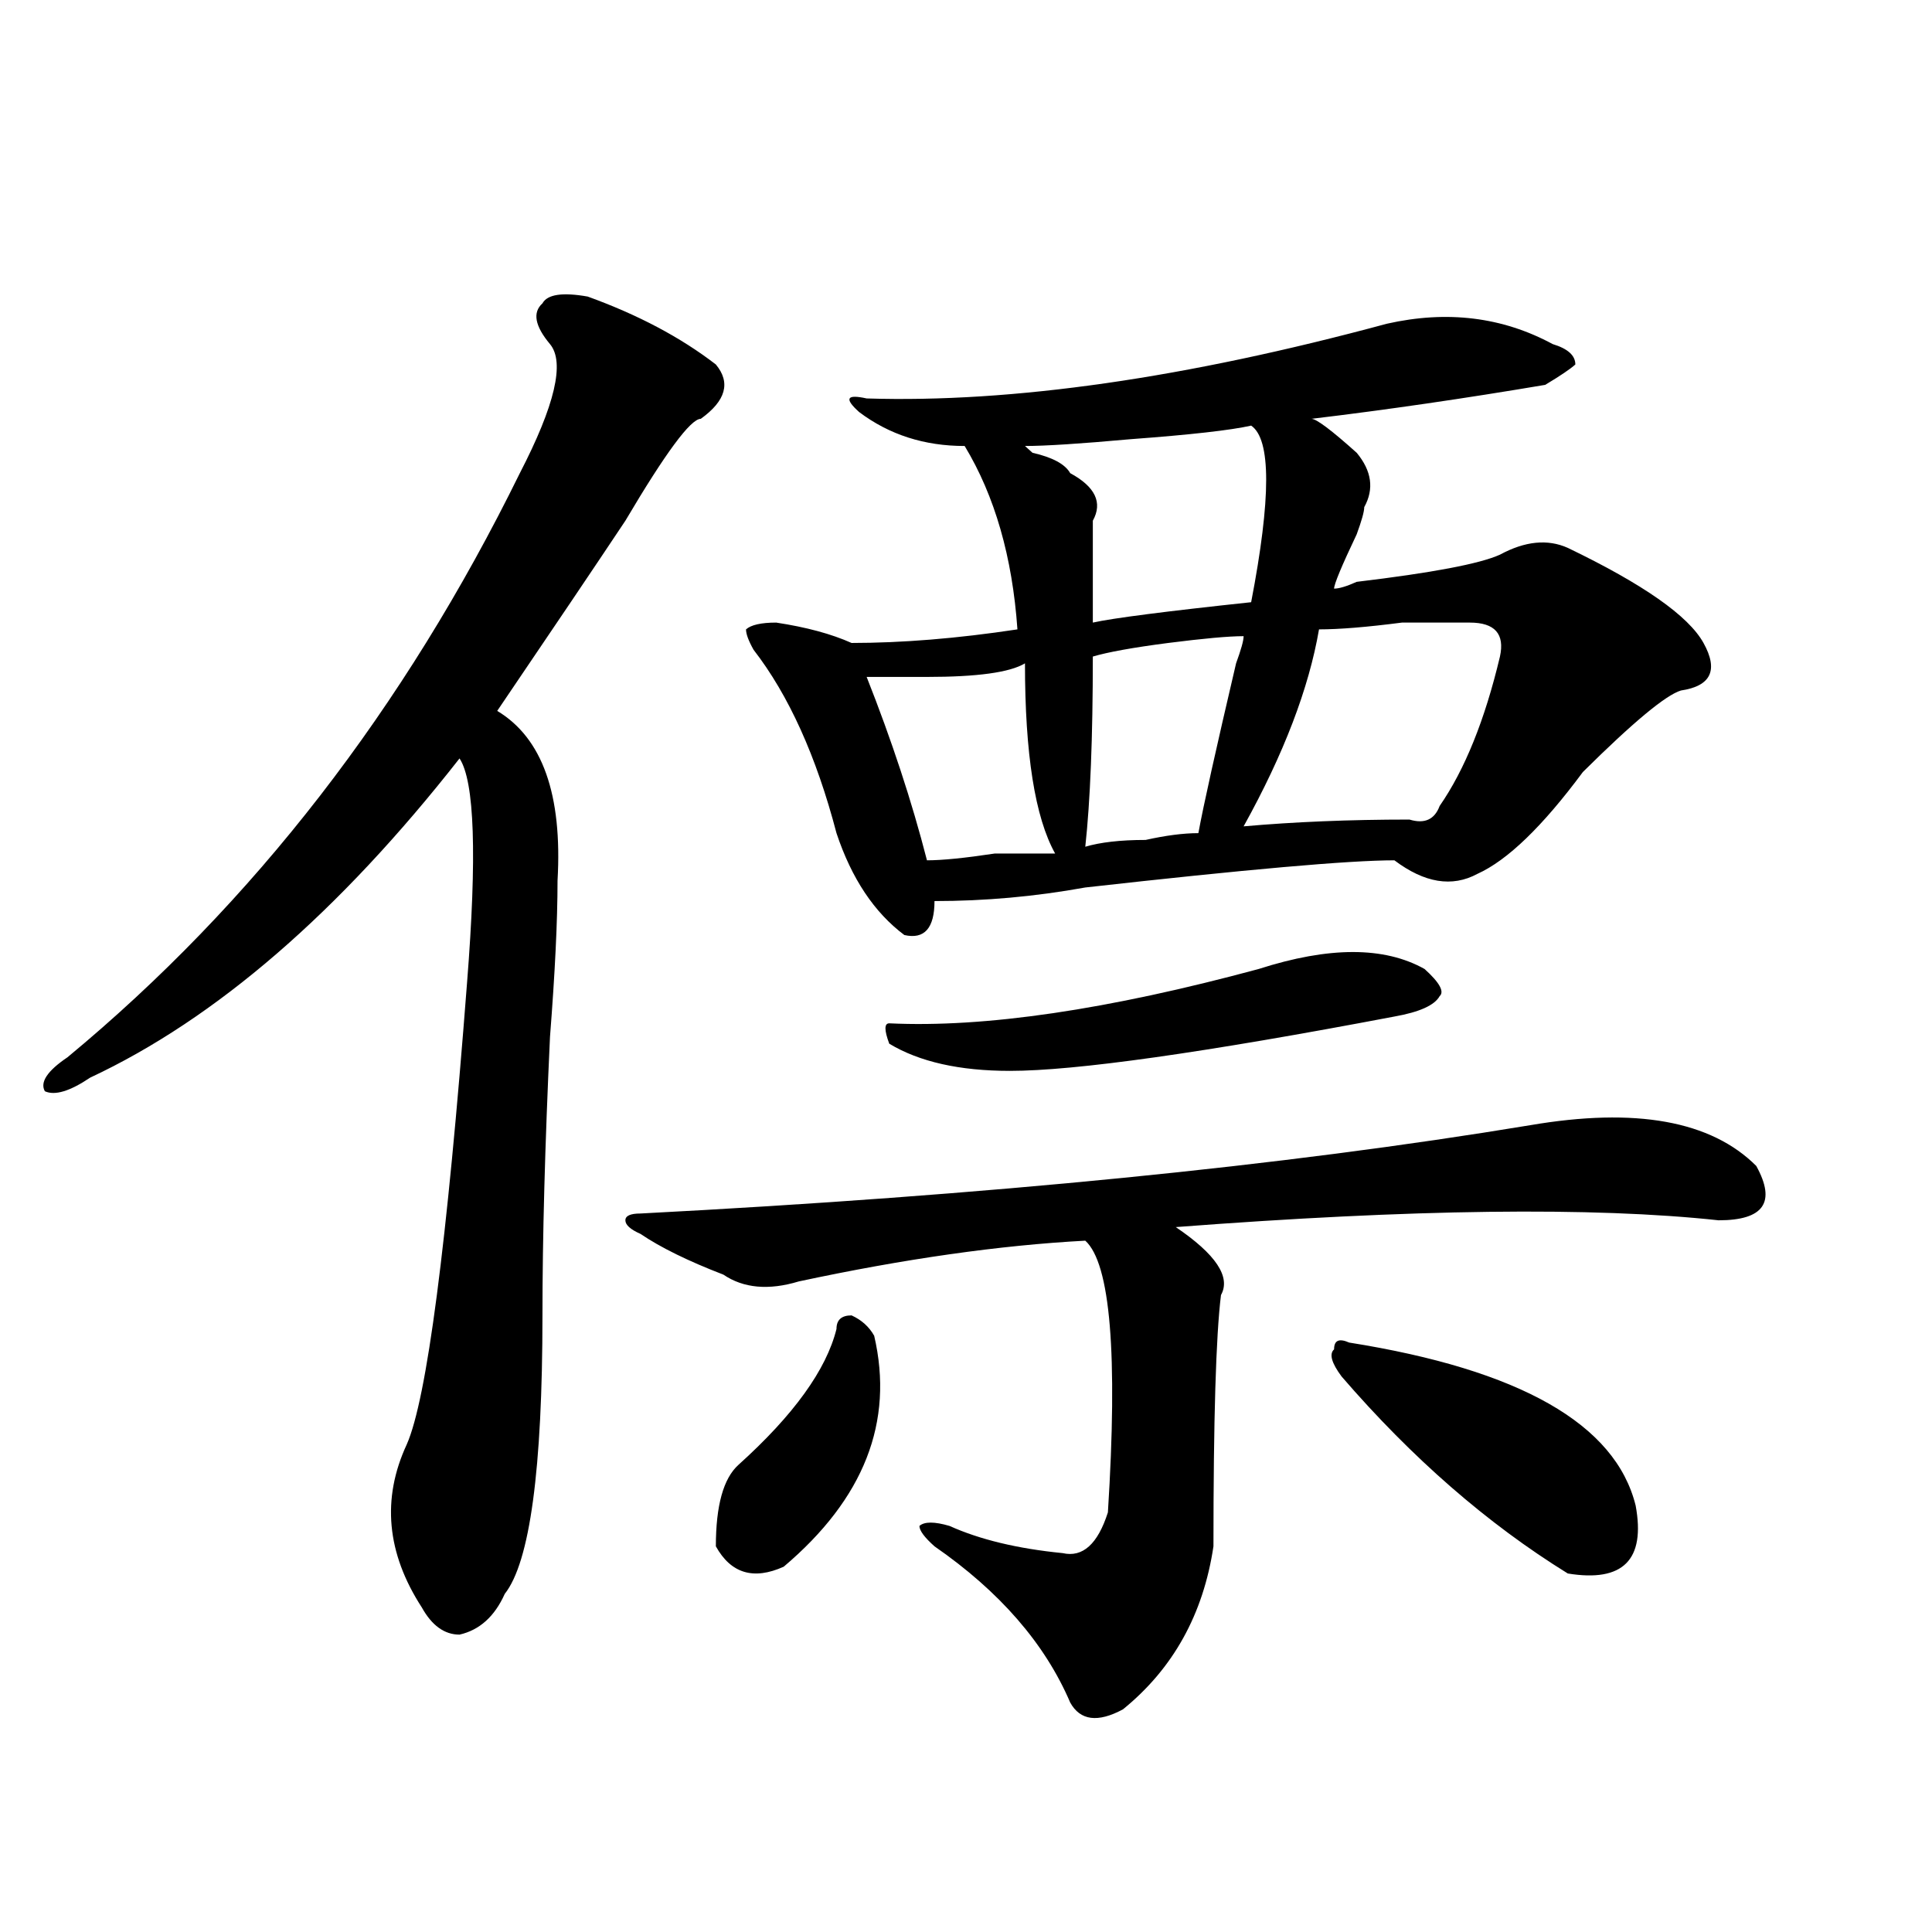 <?xml version="1.0" encoding="utf-8"?>
<!-- Generator: Adobe Illustrator 16.0.0, SVG Export Plug-In . SVG Version: 6.00 Build 0)  -->
<!DOCTYPE svg PUBLIC "-//W3C//DTD SVG 1.1//EN" "http://www.w3.org/Graphics/SVG/1.1/DTD/svg11.dtd">
<svg version="1.1" id="图层_1" xmlns="http://www.w3.org/2000/svg" xmlns:xlink="http://www.w3.org/1999/xlink" x="0px" y="0px"
	 width="1000px" height="1000px" viewBox="0 0 1000 1000" enable-background="new 0 0 1000 1000" xml:space="preserve">
<path d="M304.188,153.5c25.975,9.393,48.108,21.094,66.34,35.156c7.805,9.393,5.183,18.787-7.805,28.125
	c-5.244,0-18.231,17.578-39.023,52.734c-15.609,23.456-37.743,56.25-66.34,98.438c23.414,14.063,33.779,43.396,31.219,87.891
	c0,21.094-1.342,48.065-3.902,80.859c-2.622,56.25-3.902,104.315-3.902,144.141c0,79.706-6.524,127.771-19.512,144.141
	c-5.244,11.7-13.049,18.732-23.414,21.094c-7.805,0-14.329-4.724-19.512-14.063c-18.231-28.125-20.854-56.25-7.805-84.375
	c10.365-23.401,20.792-103.107,31.219-239.063c5.183-65.588,3.902-104.26-3.902-116.016
	C175.41,472.268,111.631,527.365,46.633,557.797c-10.427,7.031-18.231,9.393-23.414,7.031c-2.622-4.669,1.28-10.547,11.707-17.578
	c96.217-79.651,174.264-180.45,234.141-302.344c18.17-35.156,23.414-57.404,15.609-66.797c-7.805-9.338-9.146-16.37-3.902-21.094
	C283.334,152.346,291.139,151.193,304.188,153.5z M791.98,582.406c54.633-9.338,93.656-2.307,117.07,21.094
	c10.365,18.787,3.902,28.125-19.512,28.125c-65.06-7.031-158.716-5.823-280.969,3.516c20.792,14.063,28.597,25.818,23.414,35.156
	c-2.622,21.094-3.902,64.49-3.902,130.078c-5.244,35.156-20.854,63.281-46.828,84.375c-13.049,7.031-22.134,5.823-27.316-3.516
	c-13.049-30.487-36.463-57.458-70.242-80.859c-5.244-4.669-7.805-8.185-7.805-10.547c2.561-2.307,7.805-2.307,15.609,0
	c15.609,7.031,35.121,11.755,58.535,14.063c10.365,2.362,18.17-4.669,23.414-21.094c5.183-82.013,1.28-128.87-11.707-140.625
	c-44.268,2.362-93.656,9.393-148.289,21.094c-15.609,4.724-28.658,3.516-39.023-3.516c-18.231-7.031-32.561-14.063-42.926-21.094
	c-5.244-2.307-7.805-4.669-7.805-7.031c0-2.307,2.561-3.516,7.805-3.516C511.012,618.771,664.483,603.5,791.98,582.406z
	 M452.477,691.39c10.365,44.55-5.244,84.375-46.828,119.531c-15.609,7.031-27.316,3.516-35.121-10.547
	c0-21.094,3.902-35.156,11.707-42.188c28.597-25.763,45.486-49.219,50.73-70.313c0-4.669,2.561-7.031,7.805-7.031
	C445.952,683.206,449.854,686.721,452.477,691.39z M717.836,167.562c31.219-7.031,59.815-3.516,85.852,10.547
	c7.805,2.362,11.707,5.878,11.707,10.547c-2.622,2.362-7.805,5.878-15.609,10.547c-41.646,7.031-81.949,12.909-120.973,17.578
	c2.561,0,10.365,5.878,23.414,17.578c7.805,9.393,9.085,18.787,3.902,28.125c0,2.362-1.342,7.031-3.902,14.063
	c-7.805,16.425-11.707,25.818-11.707,28.125c2.561,0,6.463-1.154,11.707-3.516c39.023-4.669,63.718-9.338,74.145-14.063
	c12.987-7.031,24.694-8.185,35.121-3.516c39.023,18.787,62.438,35.156,70.242,49.219s3.902,22.302-11.707,24.609
	c-7.805,2.362-24.756,16.425-50.73,42.188c-20.854,28.125-39.023,45.703-54.633,52.734c-13.049,7.031-27.316,4.724-42.926-7.031
	c-23.414,0-76.767,4.724-159.996,14.063c-26.036,4.724-52.072,7.031-78.047,7.031c0,14.063-5.244,19.94-15.609,17.578
	c-15.609-11.7-27.316-29.279-35.121-52.734c-10.427-39.825-24.756-71.466-42.926-94.922c-2.622-4.669-3.902-8.185-3.902-10.547
	c2.561-2.307,7.805-3.516,15.609-3.516c15.609,2.362,28.597,5.878,39.023,10.547c25.975,0,54.633-2.307,85.852-7.031
	c-2.622-37.463-11.707-69.104-27.316-94.922c-20.854,0-39.023-5.823-54.633-17.578c-7.805-7.031-6.524-9.338,3.902-7.031
	C523.999,208.596,613.753,195.687,717.836,167.562z M530.523,343.344c-7.805,4.724-24.756,7.031-50.73,7.031
	c-13.049,0-23.414,0-31.219,0c12.987,32.849,23.414,64.49,31.219,94.922c7.805,0,19.512-1.154,35.121-3.516
	c15.609,0,25.975,0,31.219,0C535.706,423.049,530.523,390.255,530.523,343.344z M651.496,501.547c36.401-11.7,64.998-11.7,85.852,0
	c7.805,7.031,10.365,11.755,7.805,14.063c-2.622,4.724-10.427,8.24-23.414,10.547c-98.9,18.787-165.24,28.125-199.02,28.125
	c-26.036,0-46.828-4.669-62.438-14.063c-2.622-7.031-2.622-10.547,0-10.547C509.67,532.034,573.449,522.64,651.496,501.547z
	 M647.594,220.297c-10.427,2.362-31.219,4.724-62.438,7.031c-26.036,2.362-44.268,3.516-54.633,3.516l3.902,3.516
	c10.365,2.362,16.89,5.878,19.512,10.547c12.987,7.031,16.89,15.271,11.707,24.609c0,9.393,0,26.971,0,52.734
	c10.365-2.307,37.682-5.823,81.949-10.547C657.959,257.815,657.959,227.328,647.594,220.297z M643.691,329.281
	c-7.805,0-20.854,1.208-39.023,3.516c-18.231,2.362-31.219,4.724-39.023,7.031c0,42.188-1.342,75.037-3.902,98.438
	c7.805-2.307,18.17-3.516,31.219-3.516c10.365-2.307,19.512-3.516,27.316-3.516c2.561-14.063,9.085-43.341,19.512-87.891
	C642.35,336.312,643.691,331.643,643.691,329.281z M760.762,322.25c-7.805,0-19.512,0-35.121,0
	c-18.231,2.362-32.561,3.516-42.926,3.516c-5.244,30.487-18.231,64.49-39.023,101.953c25.975-2.307,54.633-3.516,85.852-3.516
	c7.805,2.362,12.987,0,15.609-7.031c12.987-18.732,23.414-44.495,31.219-77.344C778.932,328.127,773.749,322.25,760.762,322.25z
	 M698.324,694.906c88.412,14.063,137.862,42.188,148.289,84.375c5.183,28.125-6.524,39.825-35.121,35.156
	c-41.646-25.763-80.669-59.766-117.07-101.953c-5.244-7.031-6.524-11.7-3.902-14.063C690.52,693.752,693.08,692.599,698.324,694.906
	z"/>
</svg>
